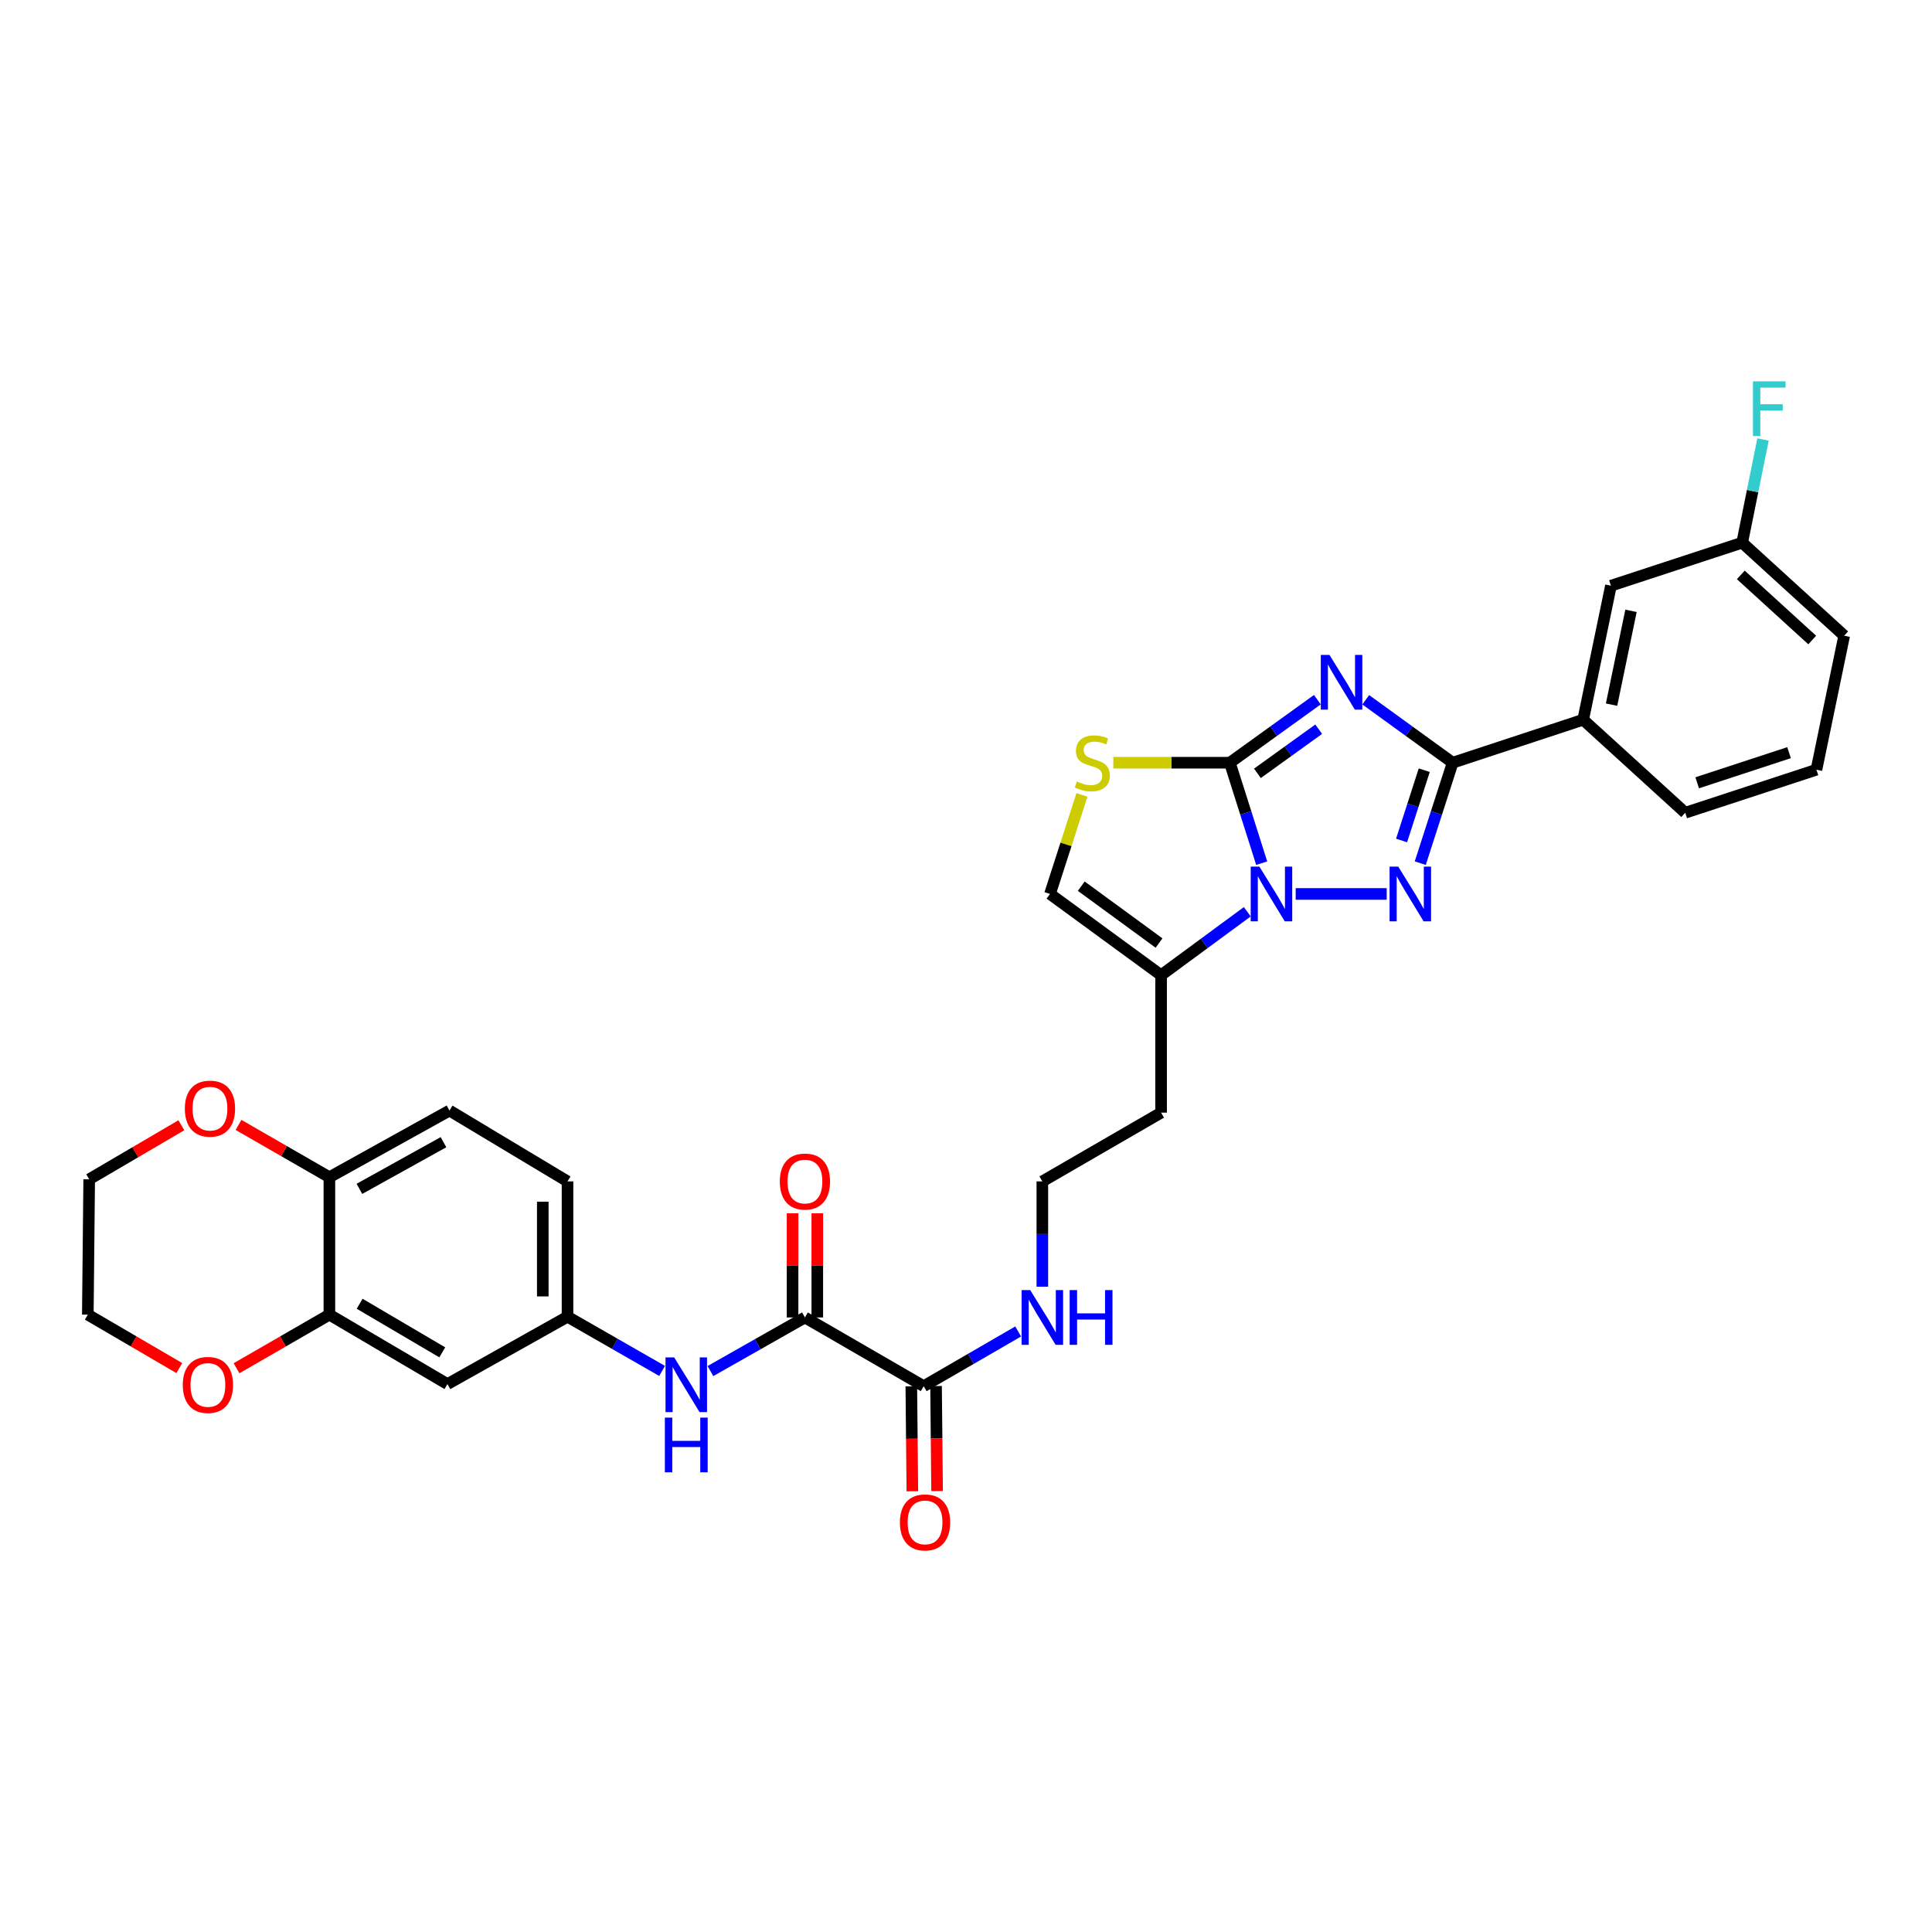 <?xml version='1.0' encoding='iso-8859-1'?>
<svg version='1.1' baseProfile='full'
              xmlns='http://www.w3.org/2000/svg'
                      xmlns:rdkit='http://www.rdkit.org/xml'
                      xmlns:xlink='http://www.w3.org/1999/xlink'
                  xml:space='preserve'
width='1000px' height='1000px' viewBox='0 0 1000 1000'>
<!-- END OF HEADER -->
<rect style='opacity:1.0;fill:#FFFFFF;stroke:none' width='1000' height='1000' x='0' y='0'> </rect>
<path class='bond-0' d='M 681.866,362.153 L 659.214,378.468' style='fill:none;fill-rule:evenodd;stroke:#0000FF;stroke-width:6px;stroke-linecap:butt;stroke-linejoin:miter;stroke-opacity:1' />
<path class='bond-0' d='M 659.214,378.468 L 636.563,394.783' style='fill:none;fill-rule:evenodd;stroke:#000000;stroke-width:6px;stroke-linecap:butt;stroke-linejoin:miter;stroke-opacity:1' />
<path class='bond-0' d='M 682.554,377.438 L 666.698,388.858' style='fill:none;fill-rule:evenodd;stroke:#0000FF;stroke-width:6px;stroke-linecap:butt;stroke-linejoin:miter;stroke-opacity:1' />
<path class='bond-0' d='M 666.698,388.858 L 650.842,400.279' style='fill:none;fill-rule:evenodd;stroke:#000000;stroke-width:6px;stroke-linecap:butt;stroke-linejoin:miter;stroke-opacity:1' />
<path class='bond-3' d='M 706.903,362.199 L 729.397,378.491' style='fill:none;fill-rule:evenodd;stroke:#0000FF;stroke-width:6px;stroke-linecap:butt;stroke-linejoin:miter;stroke-opacity:1' />
<path class='bond-3' d='M 729.397,378.491 L 751.892,394.783' style='fill:none;fill-rule:evenodd;stroke:#000000;stroke-width:6px;stroke-linecap:butt;stroke-linejoin:miter;stroke-opacity:1' />
<path class='bond-1' d='M 636.563,394.783 L 644.808,420.776' style='fill:none;fill-rule:evenodd;stroke:#000000;stroke-width:6px;stroke-linecap:butt;stroke-linejoin:miter;stroke-opacity:1' />
<path class='bond-1' d='M 644.808,420.776 L 653.053,446.768' style='fill:none;fill-rule:evenodd;stroke:#0000FF;stroke-width:6px;stroke-linecap:butt;stroke-linejoin:miter;stroke-opacity:1' />
<path class='bond-4' d='M 636.563,394.783 L 606.404,394.783' style='fill:none;fill-rule:evenodd;stroke:#000000;stroke-width:6px;stroke-linecap:butt;stroke-linejoin:miter;stroke-opacity:1' />
<path class='bond-4' d='M 606.404,394.783 L 576.246,394.783' style='fill:none;fill-rule:evenodd;stroke:#CCCC00;stroke-width:6px;stroke-linecap:butt;stroke-linejoin:miter;stroke-opacity:1' />
<path class='bond-5' d='M 645.596,471.919 L 623.289,488.338' style='fill:none;fill-rule:evenodd;stroke:#0000FF;stroke-width:6px;stroke-linecap:butt;stroke-linejoin:miter;stroke-opacity:1' />
<path class='bond-5' d='M 623.289,488.338 L 600.982,504.756' style='fill:none;fill-rule:evenodd;stroke:#000000;stroke-width:6px;stroke-linecap:butt;stroke-linejoin:miter;stroke-opacity:1' />
<path class='bond-32' d='M 670.646,462.709 L 717.76,462.709' style='fill:none;fill-rule:evenodd;stroke:#0000FF;stroke-width:6px;stroke-linecap:butt;stroke-linejoin:miter;stroke-opacity:1' />
<path class='bond-2' d='M 735.126,446.765 L 743.509,420.774' style='fill:none;fill-rule:evenodd;stroke:#0000FF;stroke-width:6px;stroke-linecap:butt;stroke-linejoin:miter;stroke-opacity:1' />
<path class='bond-2' d='M 743.509,420.774 L 751.892,394.783' style='fill:none;fill-rule:evenodd;stroke:#000000;stroke-width:6px;stroke-linecap:butt;stroke-linejoin:miter;stroke-opacity:1' />
<path class='bond-2' d='M 725.455,435.037 L 731.323,416.844' style='fill:none;fill-rule:evenodd;stroke:#0000FF;stroke-width:6px;stroke-linecap:butt;stroke-linejoin:miter;stroke-opacity:1' />
<path class='bond-2' d='M 731.323,416.844 L 737.191,398.65' style='fill:none;fill-rule:evenodd;stroke:#000000;stroke-width:6px;stroke-linecap:butt;stroke-linejoin:miter;stroke-opacity:1' />
<path class='bond-10' d='M 751.892,394.783 L 819.448,372.526' style='fill:none;fill-rule:evenodd;stroke:#000000;stroke-width:6px;stroke-linecap:butt;stroke-linejoin:miter;stroke-opacity:1' />
<path class='bond-7' d='M 560.011,411.448 L 551.744,437.078' style='fill:none;fill-rule:evenodd;stroke:#CCCC00;stroke-width:6px;stroke-linecap:butt;stroke-linejoin:miter;stroke-opacity:1' />
<path class='bond-7' d='M 551.744,437.078 L 543.477,462.709' style='fill:none;fill-rule:evenodd;stroke:#000000;stroke-width:6px;stroke-linecap:butt;stroke-linejoin:miter;stroke-opacity:1' />
<path class='bond-21' d='M 600.982,504.756 L 600.982,575.905' style='fill:none;fill-rule:evenodd;stroke:#000000;stroke-width:6px;stroke-linecap:butt;stroke-linejoin:miter;stroke-opacity:1' />
<path class='bond-33' d='M 600.982,504.756 L 543.477,462.709' style='fill:none;fill-rule:evenodd;stroke:#000000;stroke-width:6px;stroke-linecap:butt;stroke-linejoin:miter;stroke-opacity:1' />
<path class='bond-33' d='M 599.913,488.114 L 559.66,458.68' style='fill:none;fill-rule:evenodd;stroke:#000000;stroke-width:6px;stroke-linecap:butt;stroke-linejoin:miter;stroke-opacity:1' />
<path class='bond-6' d='M 416.631,681.915 L 478.098,717.482' style='fill:none;fill-rule:evenodd;stroke:#000000;stroke-width:6px;stroke-linecap:butt;stroke-linejoin:miter;stroke-opacity:1' />
<path class='bond-9' d='M 416.631,681.915 L 392.175,695.789' style='fill:none;fill-rule:evenodd;stroke:#000000;stroke-width:6px;stroke-linecap:butt;stroke-linejoin:miter;stroke-opacity:1' />
<path class='bond-9' d='M 392.175,695.789 L 367.719,709.663' style='fill:none;fill-rule:evenodd;stroke:#0000FF;stroke-width:6px;stroke-linecap:butt;stroke-linejoin:miter;stroke-opacity:1' />
<path class='bond-16' d='M 423.033,681.915 L 423.033,654.961' style='fill:none;fill-rule:evenodd;stroke:#000000;stroke-width:6px;stroke-linecap:butt;stroke-linejoin:miter;stroke-opacity:1' />
<path class='bond-16' d='M 423.033,654.961 L 423.033,628.006' style='fill:none;fill-rule:evenodd;stroke:#FF0000;stroke-width:6px;stroke-linecap:butt;stroke-linejoin:miter;stroke-opacity:1' />
<path class='bond-16' d='M 410.229,681.915 L 410.229,654.961' style='fill:none;fill-rule:evenodd;stroke:#000000;stroke-width:6px;stroke-linecap:butt;stroke-linejoin:miter;stroke-opacity:1' />
<path class='bond-16' d='M 410.229,654.961 L 410.229,628.006' style='fill:none;fill-rule:evenodd;stroke:#FF0000;stroke-width:6px;stroke-linecap:butt;stroke-linejoin:miter;stroke-opacity:1' />
<path class='bond-8' d='M 478.098,717.482 L 502.549,703.322' style='fill:none;fill-rule:evenodd;stroke:#000000;stroke-width:6px;stroke-linecap:butt;stroke-linejoin:miter;stroke-opacity:1' />
<path class='bond-8' d='M 502.549,703.322 L 527.001,689.162' style='fill:none;fill-rule:evenodd;stroke:#0000FF;stroke-width:6px;stroke-linecap:butt;stroke-linejoin:miter;stroke-opacity:1' />
<path class='bond-19' d='M 471.696,717.546 L 471.965,744.72' style='fill:none;fill-rule:evenodd;stroke:#000000;stroke-width:6px;stroke-linecap:butt;stroke-linejoin:miter;stroke-opacity:1' />
<path class='bond-19' d='M 471.965,744.72 L 472.234,771.894' style='fill:none;fill-rule:evenodd;stroke:#FF0000;stroke-width:6px;stroke-linecap:butt;stroke-linejoin:miter;stroke-opacity:1' />
<path class='bond-19' d='M 484.5,717.419 L 484.769,744.593' style='fill:none;fill-rule:evenodd;stroke:#000000;stroke-width:6px;stroke-linecap:butt;stroke-linejoin:miter;stroke-opacity:1' />
<path class='bond-19' d='M 484.769,744.593 L 485.038,771.768' style='fill:none;fill-rule:evenodd;stroke:#FF0000;stroke-width:6px;stroke-linecap:butt;stroke-linejoin:miter;stroke-opacity:1' />
<path class='bond-14' d='M 342.703,709.587 L 318.225,695.559' style='fill:none;fill-rule:evenodd;stroke:#0000FF;stroke-width:6px;stroke-linecap:butt;stroke-linejoin:miter;stroke-opacity:1' />
<path class='bond-14' d='M 318.225,695.559 L 293.747,681.531' style='fill:none;fill-rule:evenodd;stroke:#000000;stroke-width:6px;stroke-linecap:butt;stroke-linejoin:miter;stroke-opacity:1' />
<path class='bond-17' d='M 819.448,372.526 L 833.824,303.163' style='fill:none;fill-rule:evenodd;stroke:#000000;stroke-width:6px;stroke-linecap:butt;stroke-linejoin:miter;stroke-opacity:1' />
<path class='bond-17' d='M 834.142,364.72 L 844.205,316.166' style='fill:none;fill-rule:evenodd;stroke:#000000;stroke-width:6px;stroke-linecap:butt;stroke-linejoin:miter;stroke-opacity:1' />
<path class='bond-27' d='M 819.448,372.526 L 872.272,420.676' style='fill:none;fill-rule:evenodd;stroke:#000000;stroke-width:6px;stroke-linecap:butt;stroke-linejoin:miter;stroke-opacity:1' />
<path class='bond-11' d='M 170.494,680.464 L 231.591,716.401' style='fill:none;fill-rule:evenodd;stroke:#000000;stroke-width:6px;stroke-linecap:butt;stroke-linejoin:miter;stroke-opacity:1' />
<path class='bond-11' d='M 186.15,674.818 L 228.918,699.974' style='fill:none;fill-rule:evenodd;stroke:#000000;stroke-width:6px;stroke-linecap:butt;stroke-linejoin:miter;stroke-opacity:1' />
<path class='bond-15' d='M 170.494,680.464 L 146.46,694.335' style='fill:none;fill-rule:evenodd;stroke:#000000;stroke-width:6px;stroke-linecap:butt;stroke-linejoin:miter;stroke-opacity:1' />
<path class='bond-15' d='M 146.46,694.335 L 122.426,708.206' style='fill:none;fill-rule:evenodd;stroke:#FF0000;stroke-width:6px;stroke-linecap:butt;stroke-linejoin:miter;stroke-opacity:1' />
<path class='bond-35' d='M 170.494,680.464 L 170.494,609.33' style='fill:none;fill-rule:evenodd;stroke:#000000;stroke-width:6px;stroke-linecap:butt;stroke-linejoin:miter;stroke-opacity:1' />
<path class='bond-12' d='M 231.591,716.401 L 293.747,681.531' style='fill:none;fill-rule:evenodd;stroke:#000000;stroke-width:6px;stroke-linecap:butt;stroke-linejoin:miter;stroke-opacity:1' />
<path class='bond-13' d='M 170.494,609.33 L 232.658,574.823' style='fill:none;fill-rule:evenodd;stroke:#000000;stroke-width:6px;stroke-linecap:butt;stroke-linejoin:miter;stroke-opacity:1' />
<path class='bond-13' d='M 186.033,615.349 L 229.547,591.194' style='fill:none;fill-rule:evenodd;stroke:#000000;stroke-width:6px;stroke-linecap:butt;stroke-linejoin:miter;stroke-opacity:1' />
<path class='bond-18' d='M 170.494,609.33 L 146.978,595.794' style='fill:none;fill-rule:evenodd;stroke:#000000;stroke-width:6px;stroke-linecap:butt;stroke-linejoin:miter;stroke-opacity:1' />
<path class='bond-18' d='M 146.978,595.794 L 123.461,582.258' style='fill:none;fill-rule:evenodd;stroke:#FF0000;stroke-width:6px;stroke-linecap:butt;stroke-linejoin:miter;stroke-opacity:1' />
<path class='bond-24' d='M 293.747,681.531 L 293.747,611.486' style='fill:none;fill-rule:evenodd;stroke:#000000;stroke-width:6px;stroke-linecap:butt;stroke-linejoin:miter;stroke-opacity:1' />
<path class='bond-24' d='M 280.943,671.024 L 280.943,621.993' style='fill:none;fill-rule:evenodd;stroke:#000000;stroke-width:6px;stroke-linecap:butt;stroke-linejoin:miter;stroke-opacity:1' />
<path class='bond-29' d='M 92.812,708.116 L 69.133,694.29' style='fill:none;fill-rule:evenodd;stroke:#FF0000;stroke-width:6px;stroke-linecap:butt;stroke-linejoin:miter;stroke-opacity:1' />
<path class='bond-29' d='M 69.133,694.29 L 45.455,680.464' style='fill:none;fill-rule:evenodd;stroke:#000000;stroke-width:6px;stroke-linecap:butt;stroke-linejoin:miter;stroke-opacity:1' />
<path class='bond-23' d='M 833.824,303.163 L 901.75,280.891' style='fill:none;fill-rule:evenodd;stroke:#000000;stroke-width:6px;stroke-linecap:butt;stroke-linejoin:miter;stroke-opacity:1' />
<path class='bond-30' d='M 93.867,582.433 L 70.016,596.415' style='fill:none;fill-rule:evenodd;stroke:#FF0000;stroke-width:6px;stroke-linecap:butt;stroke-linejoin:miter;stroke-opacity:1' />
<path class='bond-30' d='M 70.016,596.415 L 46.166,610.397' style='fill:none;fill-rule:evenodd;stroke:#000000;stroke-width:6px;stroke-linecap:butt;stroke-linejoin:miter;stroke-opacity:1' />
<path class='bond-20' d='M 539.515,665.995 L 539.515,638.74' style='fill:none;fill-rule:evenodd;stroke:#0000FF;stroke-width:6px;stroke-linecap:butt;stroke-linejoin:miter;stroke-opacity:1' />
<path class='bond-20' d='M 539.515,638.74 L 539.515,611.486' style='fill:none;fill-rule:evenodd;stroke:#000000;stroke-width:6px;stroke-linecap:butt;stroke-linejoin:miter;stroke-opacity:1' />
<path class='bond-25' d='M 600.982,575.905 L 539.515,611.486' style='fill:none;fill-rule:evenodd;stroke:#000000;stroke-width:6px;stroke-linecap:butt;stroke-linejoin:miter;stroke-opacity:1' />
<path class='bond-22' d='M 232.658,574.823 L 293.747,611.486' style='fill:none;fill-rule:evenodd;stroke:#000000;stroke-width:6px;stroke-linecap:butt;stroke-linejoin:miter;stroke-opacity:1' />
<path class='bond-26' d='M 901.75,280.891 L 907.144,254.181' style='fill:none;fill-rule:evenodd;stroke:#000000;stroke-width:6px;stroke-linecap:butt;stroke-linejoin:miter;stroke-opacity:1' />
<path class='bond-26' d='M 907.144,254.181 L 912.539,227.471' style='fill:none;fill-rule:evenodd;stroke:#33CCCC;stroke-width:6px;stroke-linecap:butt;stroke-linejoin:miter;stroke-opacity:1' />
<path class='bond-34' d='M 901.75,280.891 L 954.545,329.034' style='fill:none;fill-rule:evenodd;stroke:#000000;stroke-width:6px;stroke-linecap:butt;stroke-linejoin:miter;stroke-opacity:1' />
<path class='bond-34' d='M 901.042,297.574 L 937.999,331.274' style='fill:none;fill-rule:evenodd;stroke:#000000;stroke-width:6px;stroke-linecap:butt;stroke-linejoin:miter;stroke-opacity:1' />
<path class='bond-28' d='M 872.272,420.676 L 940.184,398.404' style='fill:none;fill-rule:evenodd;stroke:#000000;stroke-width:6px;stroke-linecap:butt;stroke-linejoin:miter;stroke-opacity:1' />
<path class='bond-28' d='M 878.469,405.169 L 926.007,389.578' style='fill:none;fill-rule:evenodd;stroke:#000000;stroke-width:6px;stroke-linecap:butt;stroke-linejoin:miter;stroke-opacity:1' />
<path class='bond-31' d='M 940.184,398.404 L 954.545,329.034' style='fill:none;fill-rule:evenodd;stroke:#000000;stroke-width:6px;stroke-linecap:butt;stroke-linejoin:miter;stroke-opacity:1' />
<path class='bond-36' d='M 45.455,680.464 L 46.166,610.397' style='fill:none;fill-rule:evenodd;stroke:#000000;stroke-width:6px;stroke-linecap:butt;stroke-linejoin:miter;stroke-opacity:1' />
<path  class='atom-0' d='M 688.128 338.975
L 697.408 353.975
Q 698.328 355.455, 699.808 358.135
Q 701.288 360.815, 701.368 360.975
L 701.368 338.975
L 705.128 338.975
L 705.128 367.295
L 701.248 367.295
L 691.288 350.895
Q 690.128 348.975, 688.888 346.775
Q 687.688 344.575, 687.328 343.895
L 687.328 367.295
L 683.648 367.295
L 683.648 338.975
L 688.128 338.975
' fill='#0000FF'/>
<path  class='atom-2' d='M 651.849 448.549
L 661.129 463.549
Q 662.049 465.029, 663.529 467.709
Q 665.009 470.389, 665.089 470.549
L 665.089 448.549
L 668.849 448.549
L 668.849 476.869
L 664.969 476.869
L 655.009 460.469
Q 653.849 458.549, 652.609 456.349
Q 651.409 454.149, 651.049 453.469
L 651.049 476.869
L 647.369 476.869
L 647.369 448.549
L 651.849 448.549
' fill='#0000FF'/>
<path  class='atom-3' d='M 723.723 448.549
L 733.003 463.549
Q 733.923 465.029, 735.403 467.709
Q 736.883 470.389, 736.963 470.549
L 736.963 448.549
L 740.723 448.549
L 740.723 476.869
L 736.843 476.869
L 726.883 460.469
Q 725.723 458.549, 724.483 456.349
Q 723.283 454.149, 722.923 453.469
L 722.923 476.869
L 719.243 476.869
L 719.243 448.549
L 723.723 448.549
' fill='#0000FF'/>
<path  class='atom-5' d='M 557.386 404.503
Q 557.706 404.623, 559.026 405.183
Q 560.346 405.743, 561.786 406.103
Q 563.266 406.423, 564.706 406.423
Q 567.386 406.423, 568.946 405.143
Q 570.506 403.823, 570.506 401.543
Q 570.506 399.983, 569.706 399.023
Q 568.946 398.063, 567.746 397.543
Q 566.546 397.023, 564.546 396.423
Q 562.026 395.663, 560.506 394.943
Q 559.026 394.223, 557.946 392.703
Q 556.906 391.183, 556.906 388.623
Q 556.906 385.063, 559.306 382.863
Q 561.746 380.663, 566.546 380.663
Q 569.826 380.663, 573.546 382.223
L 572.626 385.303
Q 569.226 383.903, 566.666 383.903
Q 563.906 383.903, 562.386 385.063
Q 560.866 386.183, 560.906 388.143
Q 560.906 389.663, 561.666 390.583
Q 562.466 391.503, 563.586 392.023
Q 564.746 392.543, 566.666 393.143
Q 569.226 393.943, 570.746 394.743
Q 572.266 395.543, 573.346 397.183
Q 574.466 398.783, 574.466 401.543
Q 574.466 405.463, 571.826 407.583
Q 569.226 409.663, 564.866 409.663
Q 562.346 409.663, 560.426 409.103
Q 558.546 408.583, 556.306 407.663
L 557.386 404.503
' fill='#CCCC00'/>
<path  class='atom-10' d='M 348.954 702.597
L 358.234 717.597
Q 359.154 719.077, 360.634 721.757
Q 362.114 724.437, 362.194 724.597
L 362.194 702.597
L 365.954 702.597
L 365.954 730.917
L 362.074 730.917
L 352.114 714.517
Q 350.954 712.597, 349.714 710.397
Q 348.514 708.197, 348.154 707.517
L 348.154 730.917
L 344.474 730.917
L 344.474 702.597
L 348.954 702.597
' fill='#0000FF'/>
<path  class='atom-10' d='M 344.134 733.749
L 347.974 733.749
L 347.974 745.789
L 362.454 745.789
L 362.454 733.749
L 366.294 733.749
L 366.294 762.069
L 362.454 762.069
L 362.454 748.989
L 347.974 748.989
L 347.974 762.069
L 344.134 762.069
L 344.134 733.749
' fill='#0000FF'/>
<path  class='atom-16' d='M 94.611 716.837
Q 94.611 710.037, 97.971 706.237
Q 101.331 702.437, 107.611 702.437
Q 113.891 702.437, 117.251 706.237
Q 120.611 710.037, 120.611 716.837
Q 120.611 723.717, 117.211 727.637
Q 113.811 731.517, 107.611 731.517
Q 101.371 731.517, 97.971 727.637
Q 94.611 723.757, 94.611 716.837
M 107.611 728.317
Q 111.931 728.317, 114.251 725.437
Q 116.611 722.517, 116.611 716.837
Q 116.611 711.277, 114.251 708.477
Q 111.931 705.637, 107.611 705.637
Q 103.291 705.637, 100.931 708.437
Q 98.611 711.237, 98.611 716.837
Q 98.611 722.557, 100.931 725.437
Q 103.291 728.317, 107.611 728.317
' fill='#FF0000'/>
<path  class='atom-17' d='M 403.631 611.566
Q 403.631 604.766, 406.991 600.966
Q 410.351 597.166, 416.631 597.166
Q 422.911 597.166, 426.271 600.966
Q 429.631 604.766, 429.631 611.566
Q 429.631 618.446, 426.231 622.366
Q 422.831 626.246, 416.631 626.246
Q 410.391 626.246, 406.991 622.366
Q 403.631 618.486, 403.631 611.566
M 416.631 623.046
Q 420.951 623.046, 423.271 620.166
Q 425.631 617.246, 425.631 611.566
Q 425.631 606.006, 423.271 603.206
Q 420.951 600.366, 416.631 600.366
Q 412.311 600.366, 409.951 603.166
Q 407.631 605.966, 407.631 611.566
Q 407.631 617.286, 409.951 620.166
Q 412.311 623.046, 416.631 623.046
' fill='#FF0000'/>
<path  class='atom-19' d='M 95.678 573.829
Q 95.678 567.029, 99.038 563.229
Q 102.398 559.429, 108.678 559.429
Q 114.958 559.429, 118.318 563.229
Q 121.678 567.029, 121.678 573.829
Q 121.678 580.709, 118.278 584.629
Q 114.878 588.509, 108.678 588.509
Q 102.438 588.509, 99.038 584.629
Q 95.678 580.749, 95.678 573.829
M 108.678 585.309
Q 112.998 585.309, 115.318 582.429
Q 117.678 579.509, 117.678 573.829
Q 117.678 568.269, 115.318 565.469
Q 112.998 562.629, 108.678 562.629
Q 104.358 562.629, 101.998 565.429
Q 99.678 568.229, 99.678 573.829
Q 99.678 579.549, 101.998 582.429
Q 104.358 585.309, 108.678 585.309
' fill='#FF0000'/>
<path  class='atom-20' d='M 465.795 787.992
Q 465.795 781.192, 469.155 777.392
Q 472.515 773.592, 478.795 773.592
Q 485.075 773.592, 488.435 777.392
Q 491.795 781.192, 491.795 787.992
Q 491.795 794.872, 488.395 798.792
Q 484.995 802.672, 478.795 802.672
Q 472.555 802.672, 469.155 798.792
Q 465.795 794.912, 465.795 787.992
M 478.795 799.472
Q 483.115 799.472, 485.435 796.592
Q 487.795 793.672, 487.795 787.992
Q 487.795 782.432, 485.435 779.632
Q 483.115 776.792, 478.795 776.792
Q 474.475 776.792, 472.115 779.592
Q 469.795 782.392, 469.795 787.992
Q 469.795 793.712, 472.115 796.592
Q 474.475 799.472, 478.795 799.472
' fill='#FF0000'/>
<path  class='atom-21' d='M 533.255 667.755
L 542.535 682.755
Q 543.455 684.235, 544.935 686.915
Q 546.415 689.595, 546.495 689.755
L 546.495 667.755
L 550.255 667.755
L 550.255 696.075
L 546.375 696.075
L 536.415 679.675
Q 535.255 677.755, 534.015 675.555
Q 532.815 673.355, 532.455 672.675
L 532.455 696.075
L 528.775 696.075
L 528.775 667.755
L 533.255 667.755
' fill='#0000FF'/>
<path  class='atom-21' d='M 553.655 667.755
L 557.495 667.755
L 557.495 679.795
L 571.975 679.795
L 571.975 667.755
L 575.815 667.755
L 575.815 696.075
L 571.975 696.075
L 571.975 682.995
L 557.495 682.995
L 557.495 696.075
L 553.655 696.075
L 553.655 667.755
' fill='#0000FF'/>
<path  class='atom-27' d='M 907.336 197.383
L 924.176 197.383
L 924.176 200.623
L 911.136 200.623
L 911.136 209.223
L 922.736 209.223
L 922.736 212.503
L 911.136 212.503
L 911.136 225.703
L 907.336 225.703
L 907.336 197.383
' fill='#33CCCC'/>
</svg>

